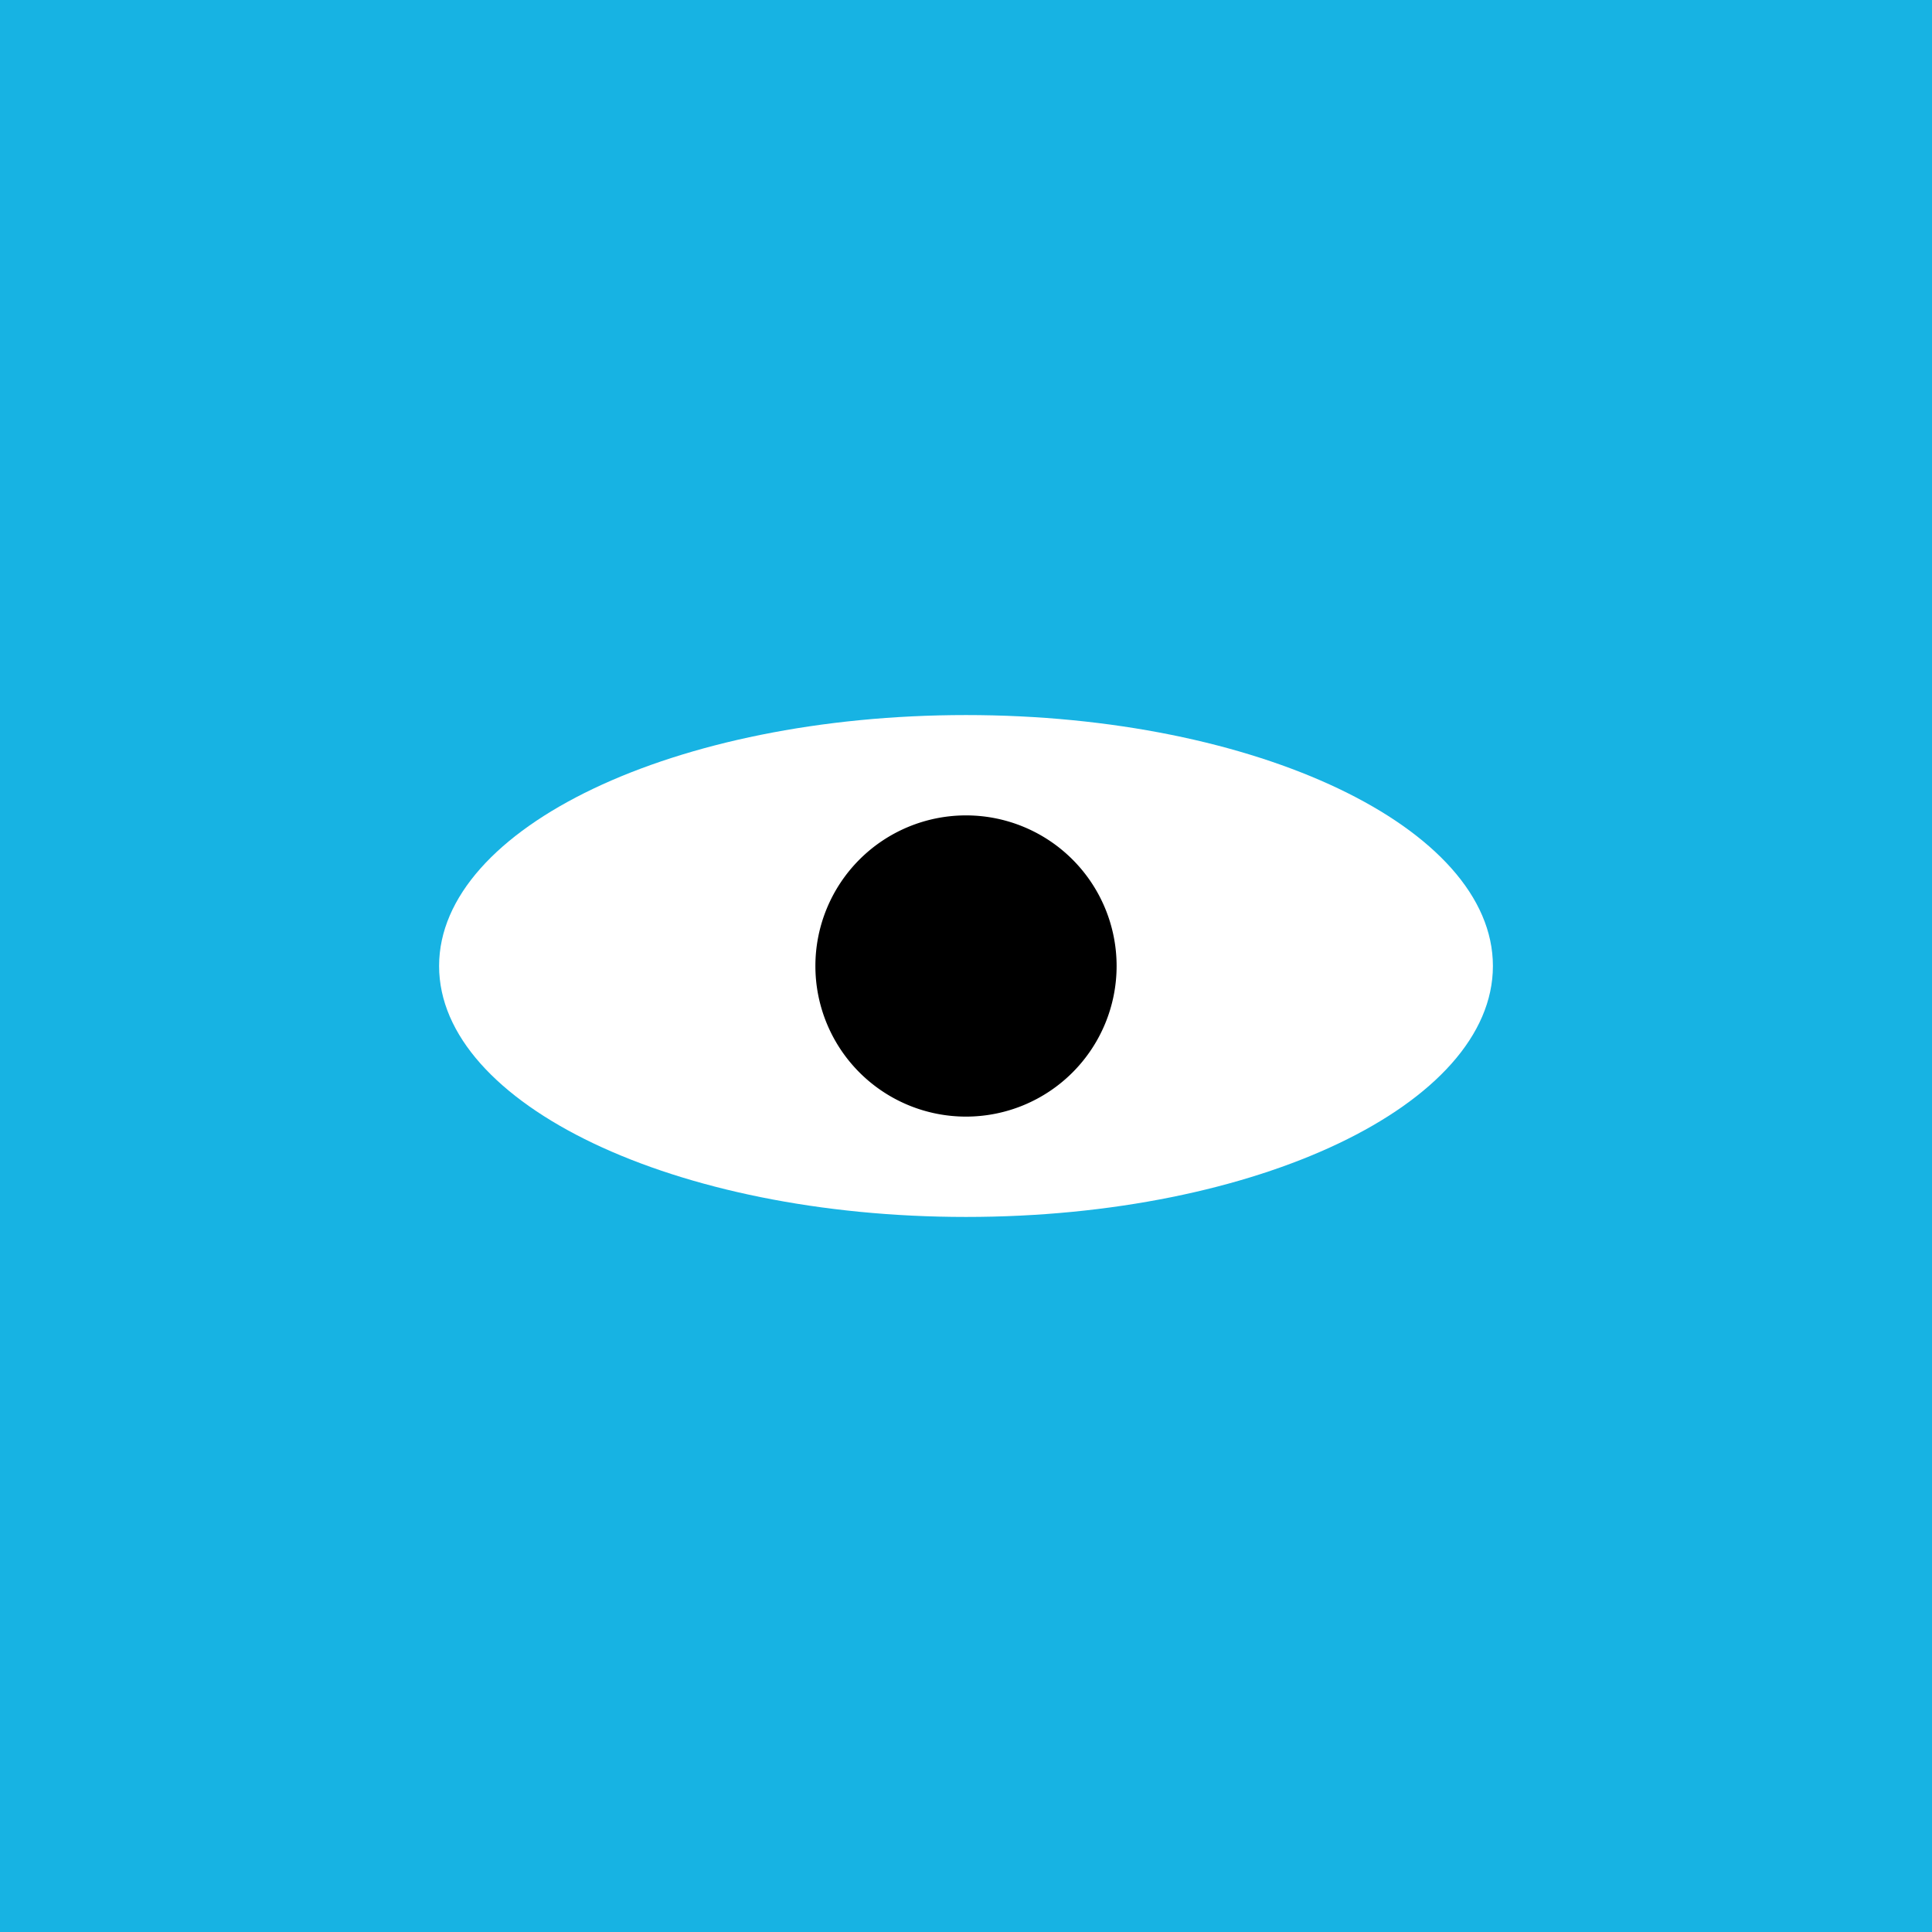 <svg xmlns="http://www.w3.org/2000/svg" viewBox="0 0 88 88">
  <path fill="#17b3e3" d="M0 0h88v88H0z"/>
  <path fill="#fff" fill-rule="evenodd" d="M68 44c0 6.31-10.74 11.43-24 11.43S20 50.3 20 44s10.74-11.43 24-11.43S68 37.7 68 44Z"/>
  <path fill-rule="evenodd" d="M50.86 44a6.86 6.86 0 1 1-13.72 0 6.86 6.86 0 0 1 13.72 0Z"/>
</svg>